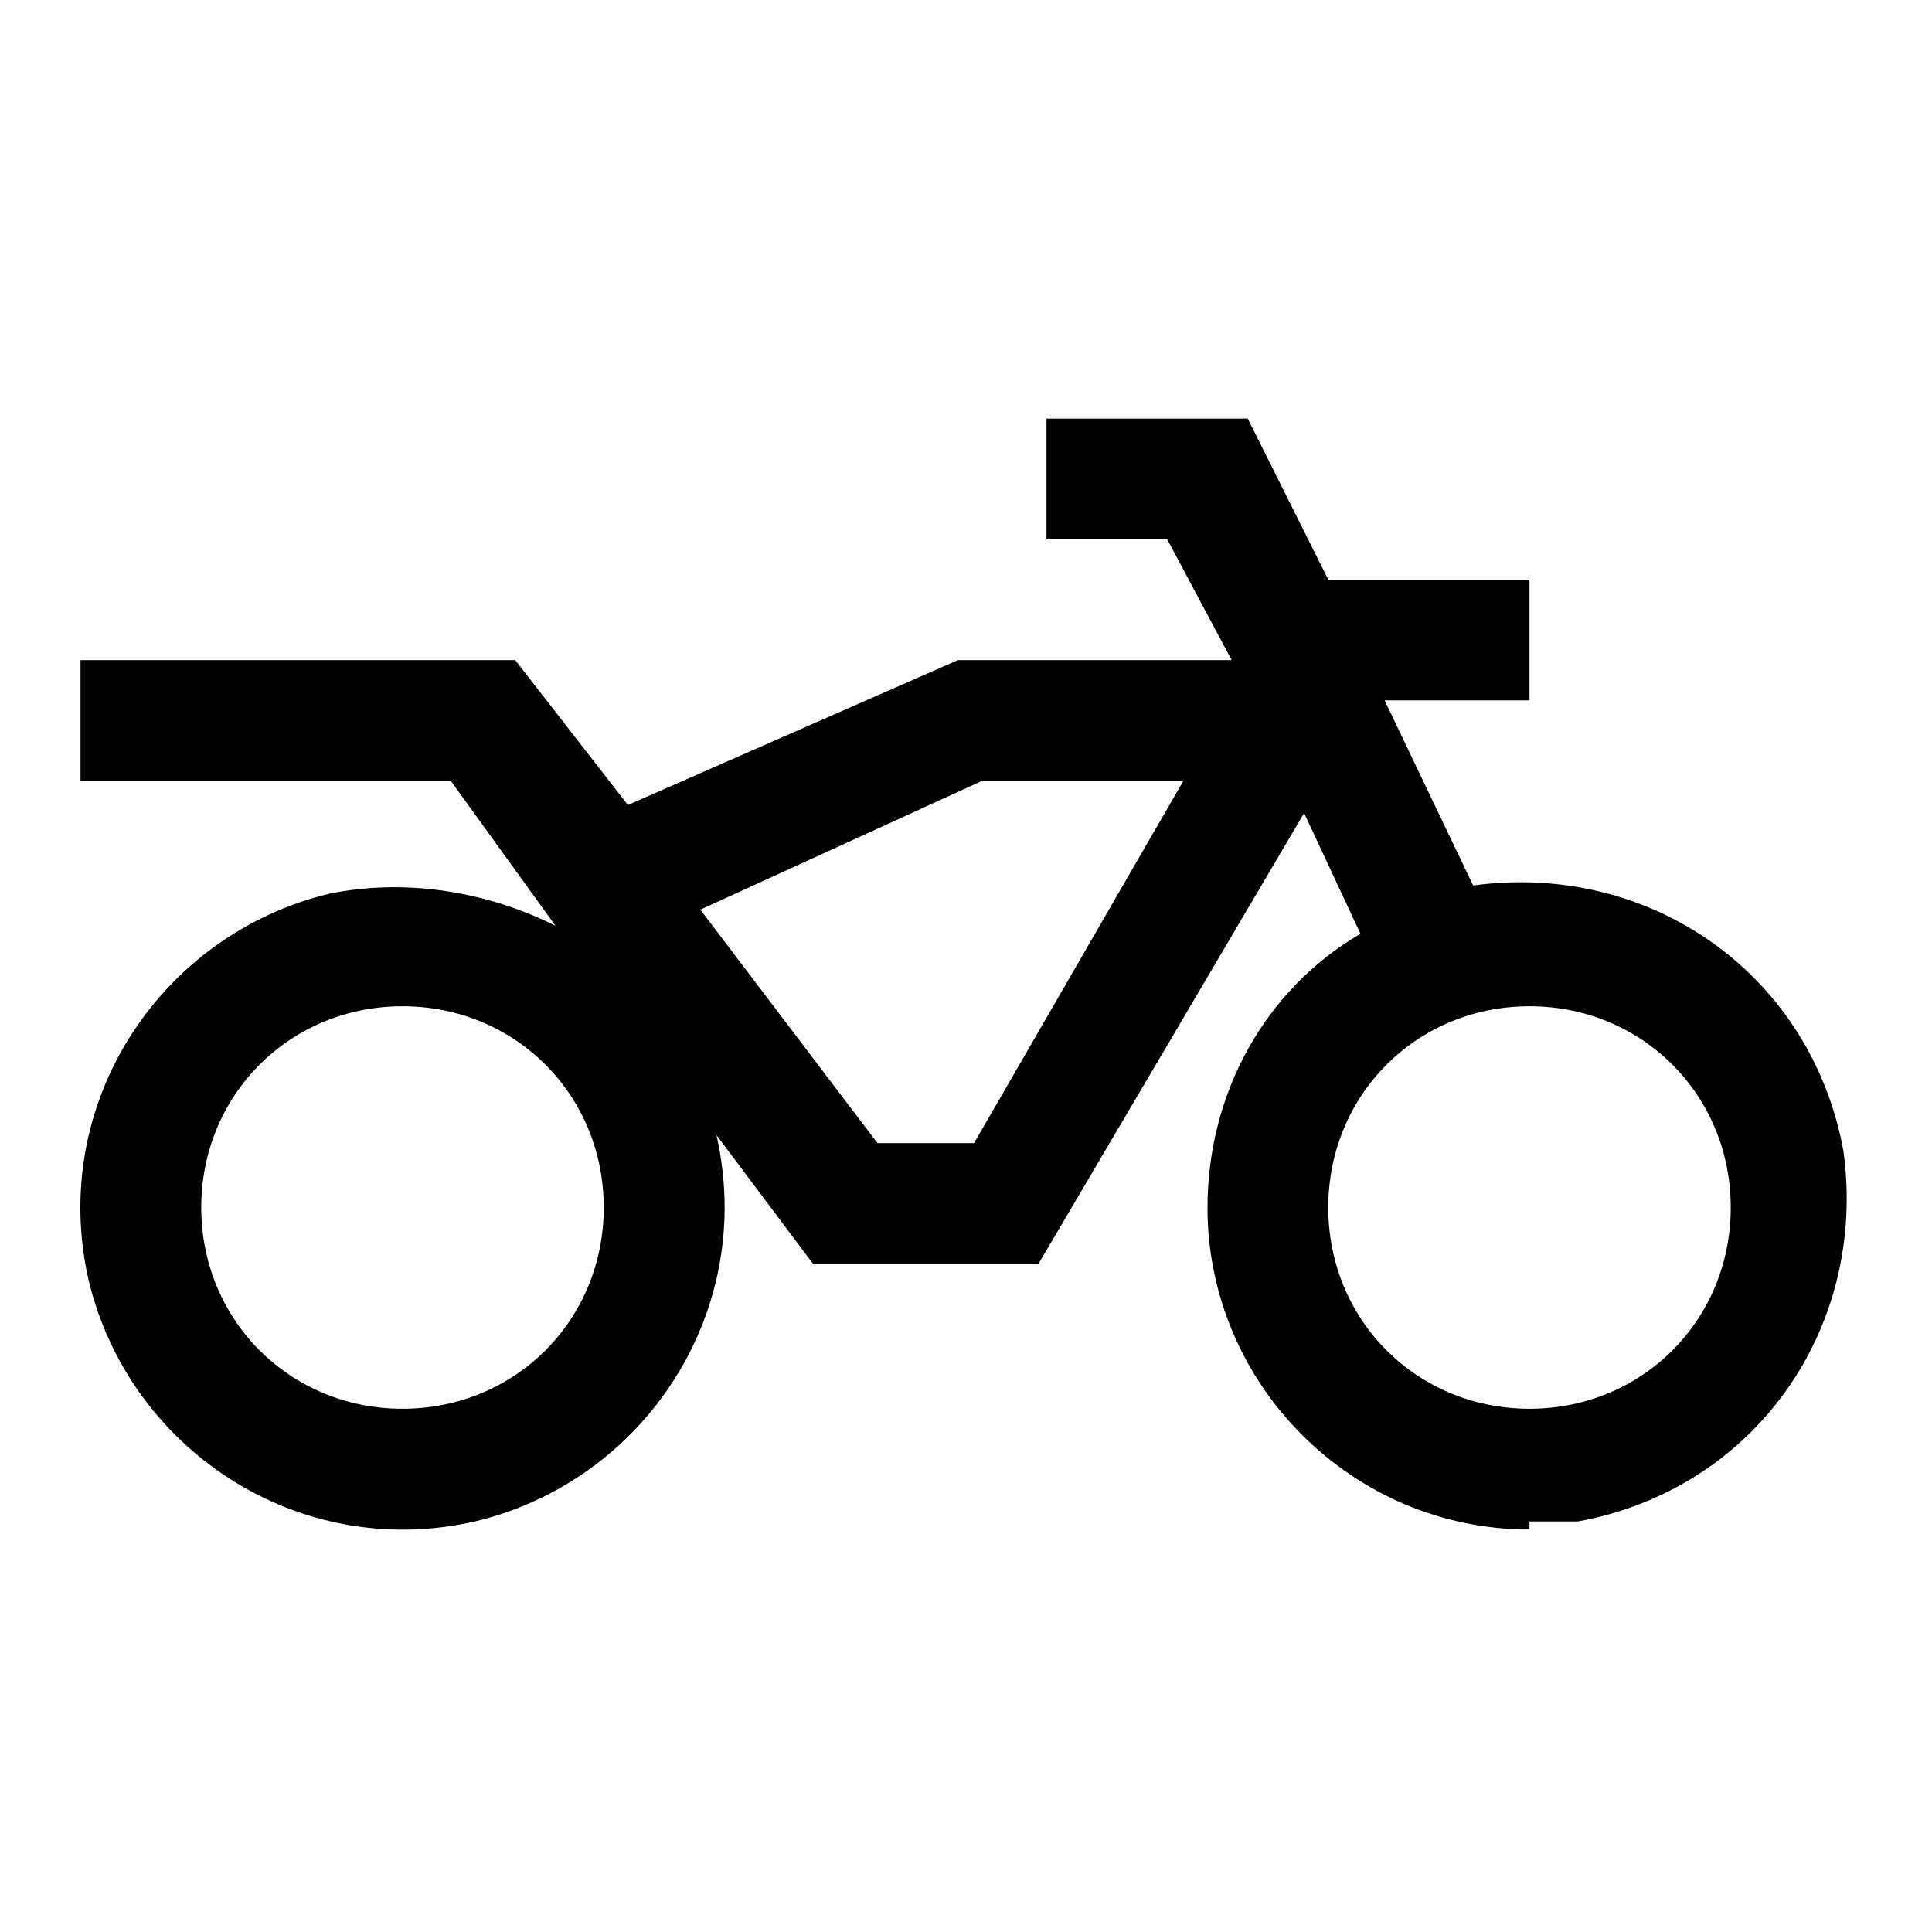 <?xml version="1.0" encoding="UTF-8"?><svg id="Layer_2" xmlns="http://www.w3.org/2000/svg" viewBox="0 0 24 24"><g id="_1.5px"><g id="motorbike"><rect id="regular_transport_motorbike_background" width="24" height="24" style="fill:none;"/><path id="Union-34" d="m19,19c-2.2,0-4-1.8-4-4,0-1.4.7-2.7,1.9-3.4l-.7-1.5-3.3,5.6h-2.8l-1.2-1.6c.5,2.2-.9,4.3-3,4.8-2.2.5-4.3-.9-4.8-3-.5-2.2.9-4.3,3-4.8,1-.2,2,0,2.8.4l-1.3-1.8H1v-1.5h5.4l1.4,1.8,4.1-1.8h3.4l-.8-1.5h-1.5v-1.5h2.5l1,2h2.5v1.5h-1.8l1.1,2.3c2.2-.3,4.2,1.1,4.6,3.3.3,2.2-1.1,4.2-3.3,4.6-.2,0-.4,0-.6,0Zm0-6.5c-1.4,0-2.5,1.1-2.5,2.5s1.1,2.5,2.5,2.5,2.5-1.1,2.5-2.5-1.1-2.5-2.5-2.5Zm-14,0c-1.4,0-2.5,1.1-2.5,2.5s1.1,2.5,2.5,2.5,2.5-1.1,2.5-2.5-1.1-2.5-2.5-2.5Zm7.2-2.8l-3.5,1.6,2.2,2.9h1.2l2.6-4.5h-2.5Z"/></g></g></svg>